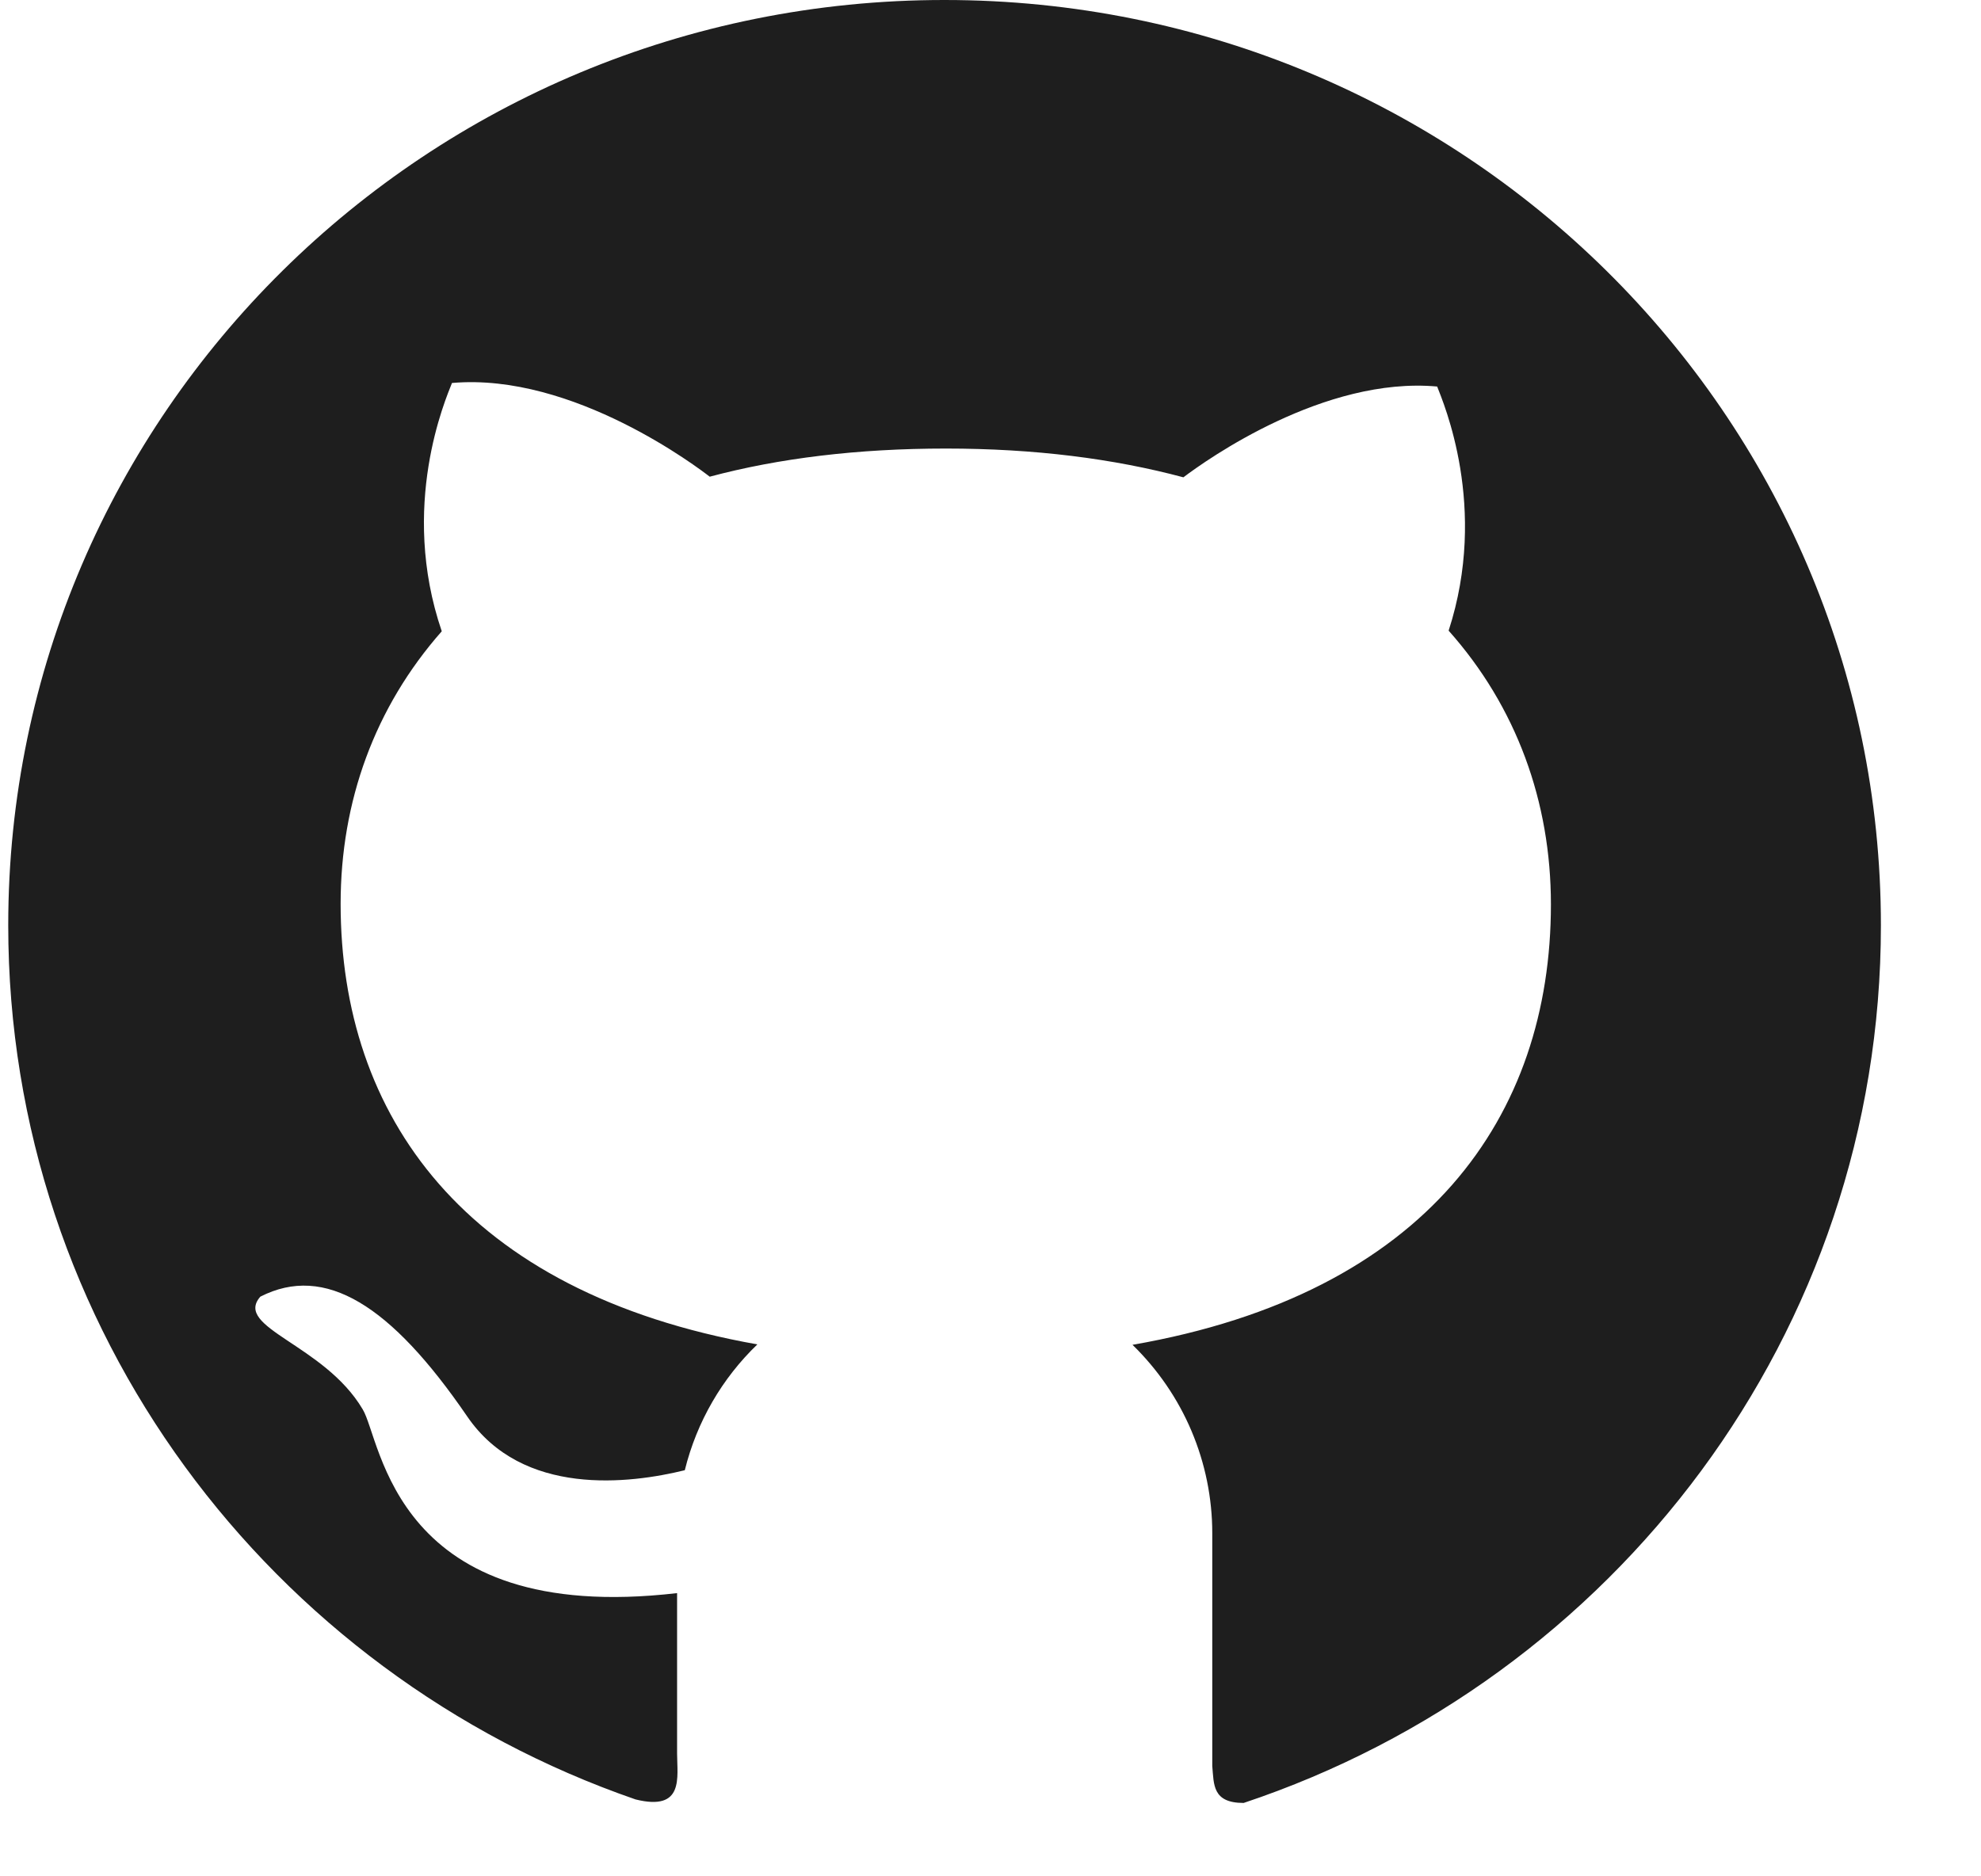 <svg width="19" height="18" viewBox="0 0 19 18" fill="none" xmlns="http://www.w3.org/2000/svg">
<path d="M9.06 7.43241e-07C4.098 -0.002 0.079 3.972 0.079 8.876C0.079 12.755 2.593 16.051 6.095 17.262C6.566 17.379 6.494 17.048 6.494 16.821V15.283C3.771 15.599 3.661 13.816 3.478 13.519C3.109 12.895 2.236 12.737 2.497 12.439C3.117 12.123 3.749 12.518 4.481 13.588C5.011 14.364 6.044 14.233 6.568 14.104C6.683 13.638 6.927 13.221 7.264 12.897C4.443 12.397 3.267 10.694 3.267 8.67C3.267 7.687 3.595 6.784 4.237 6.056C3.827 4.855 4.275 3.827 4.335 3.674C5.501 3.571 6.713 4.5 6.807 4.573C7.469 4.396 8.226 4.303 9.072 4.303C9.923 4.303 10.682 4.4 11.35 4.579C11.576 4.408 12.7 3.61 13.784 3.708C13.842 3.86 14.279 4.865 13.894 6.05C14.544 6.78 14.875 7.691 14.875 8.676C14.875 10.704 13.691 12.409 10.862 12.901C11.104 13.137 11.297 13.418 11.428 13.728C11.559 14.038 11.627 14.371 11.627 14.707V16.941C11.643 17.119 11.627 17.296 11.928 17.296C15.481 16.111 18.04 12.79 18.04 8.878C18.04 3.972 14.018 7.43241e-07 9.06 7.43241e-07V7.43241e-07Z" fill="#1E1E1E"/>
</svg>
